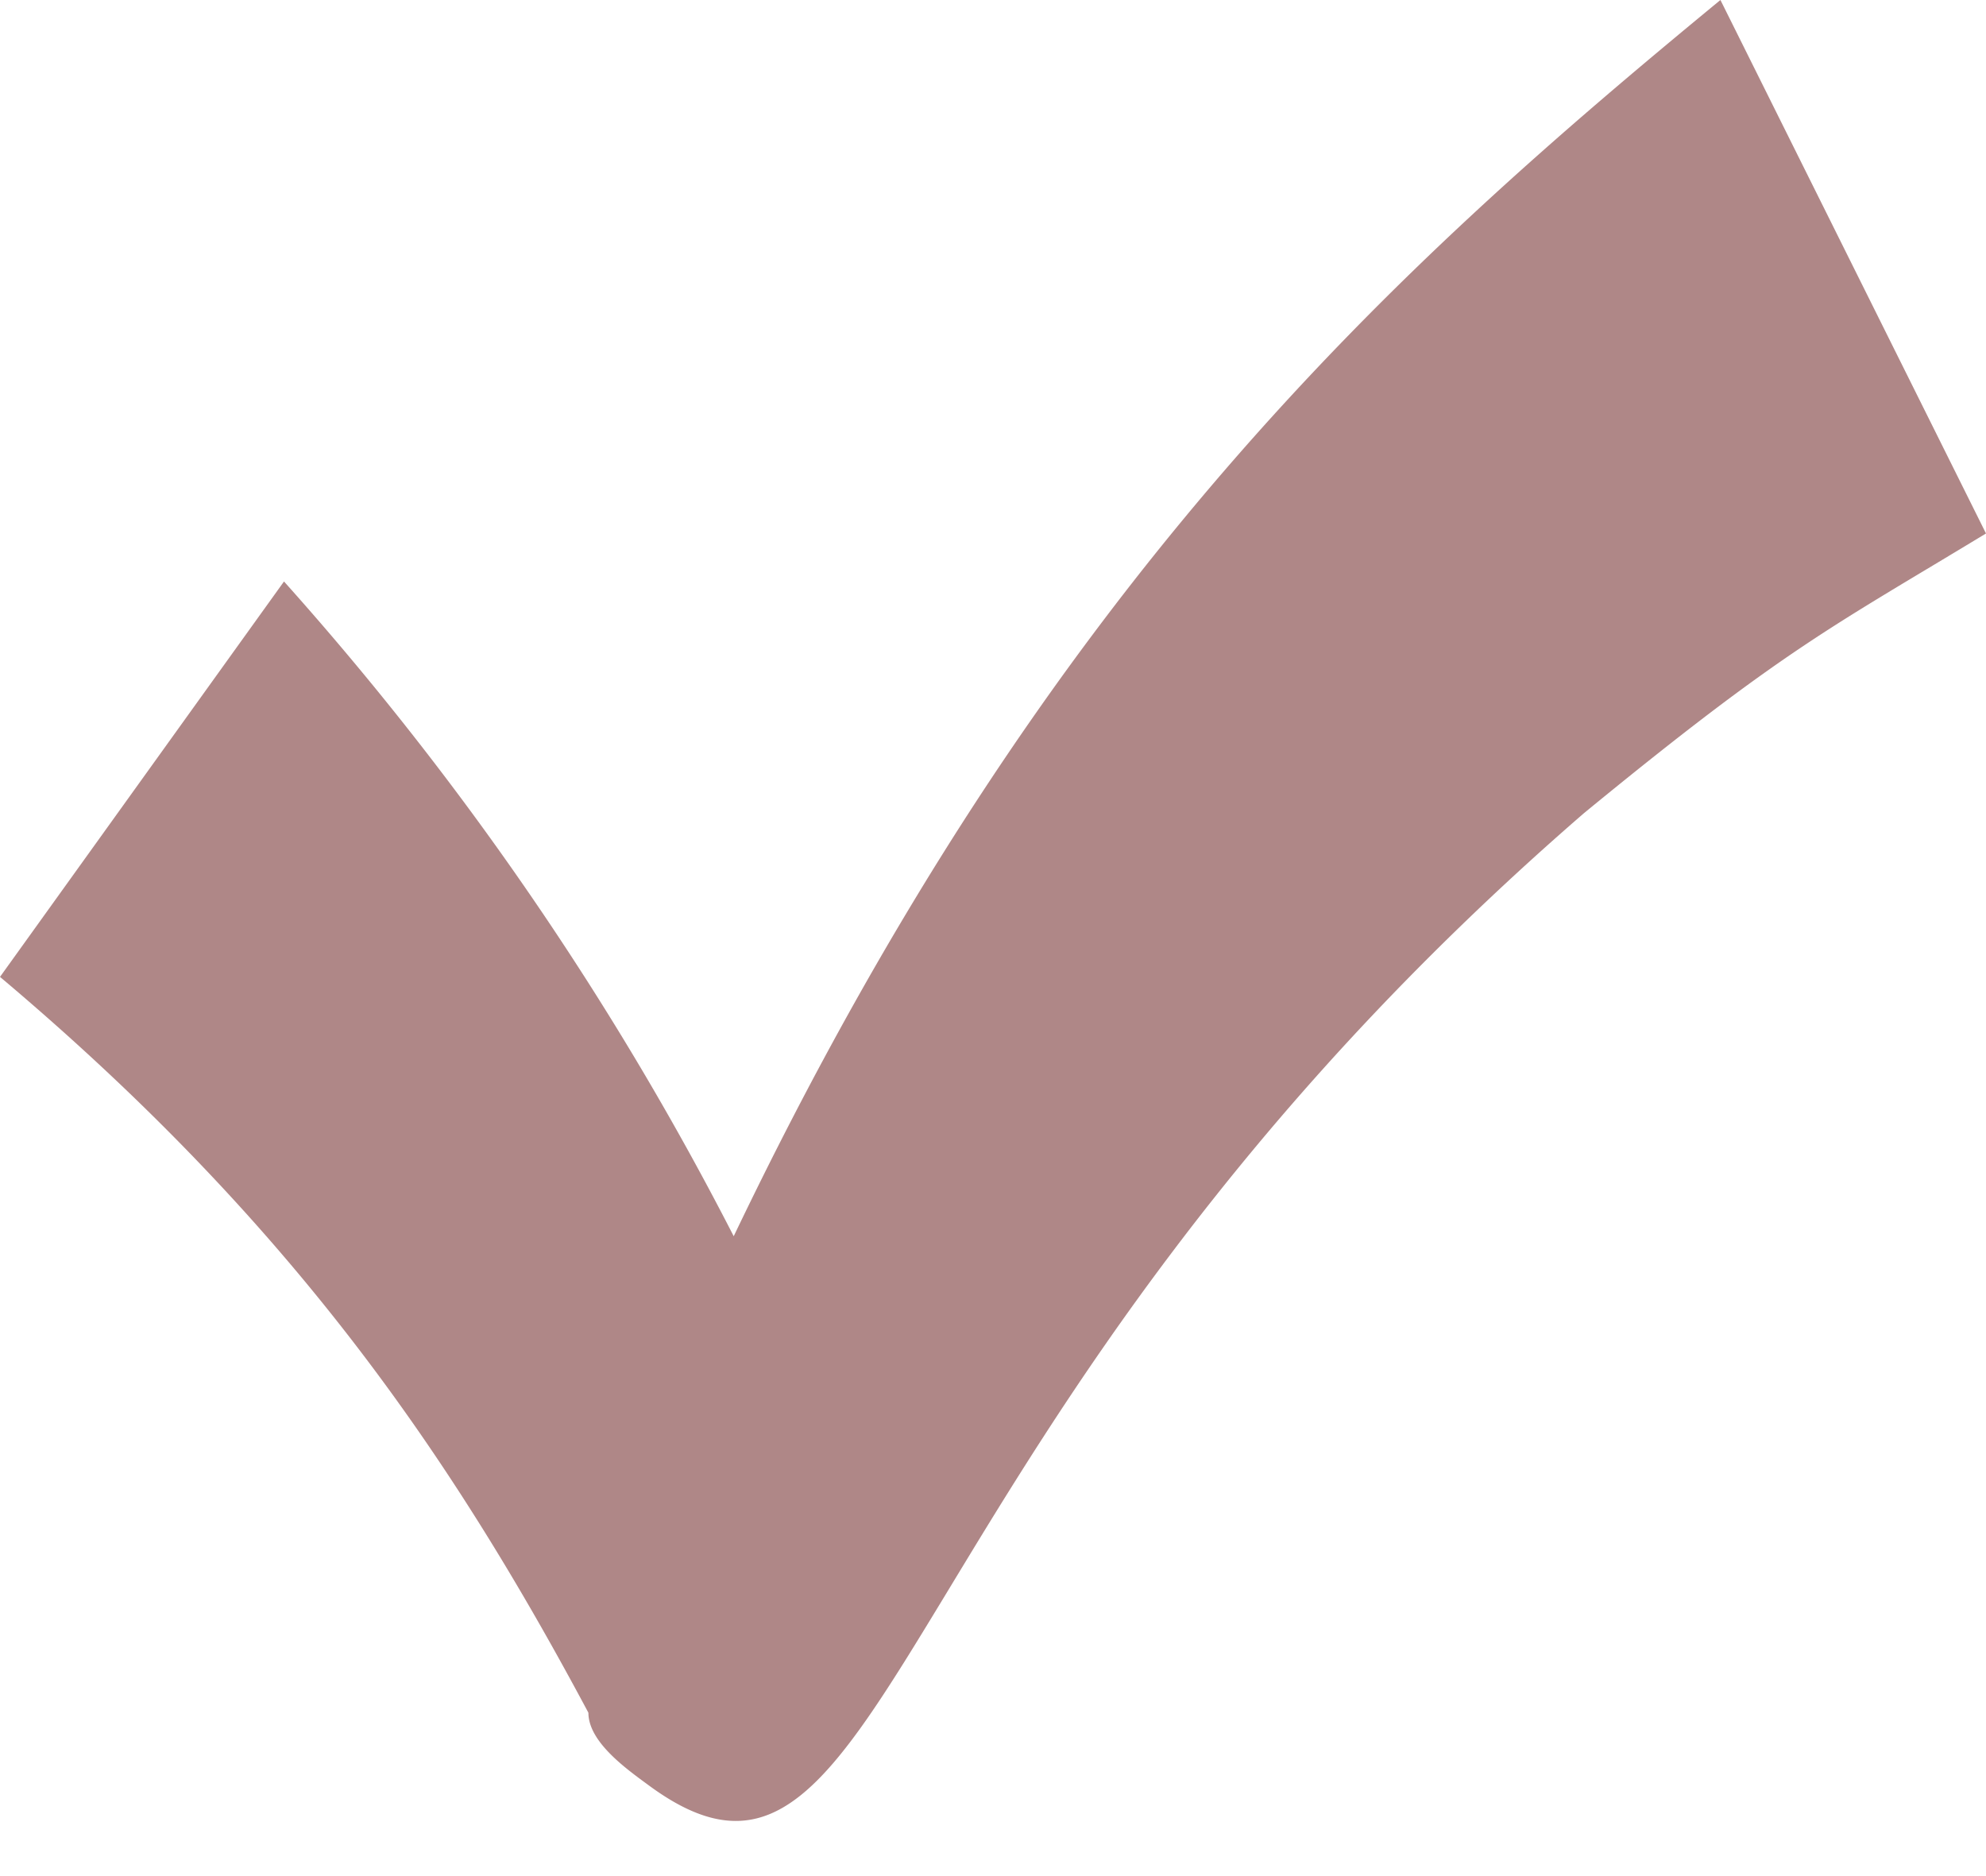 <svg width="18" height="17" xmlns="http://www.w3.org/2000/svg"><path d="M15.593 0C12.677 2.401 9.508 5.229 6.65 11.202a28.153 28.153 0 0 0-4.076-5.933L0 8.852c2.646 2.228 4.087 4.335 5.333 6.668 0 .268.353.515.55.66 2.232 1.641 2.088-3.284 8.476-8.814C16.182 5.871 16.597 5.685 18 4.834L15.593 0Z" fill="#AF8787" fill-rule="nonzero"/></svg>